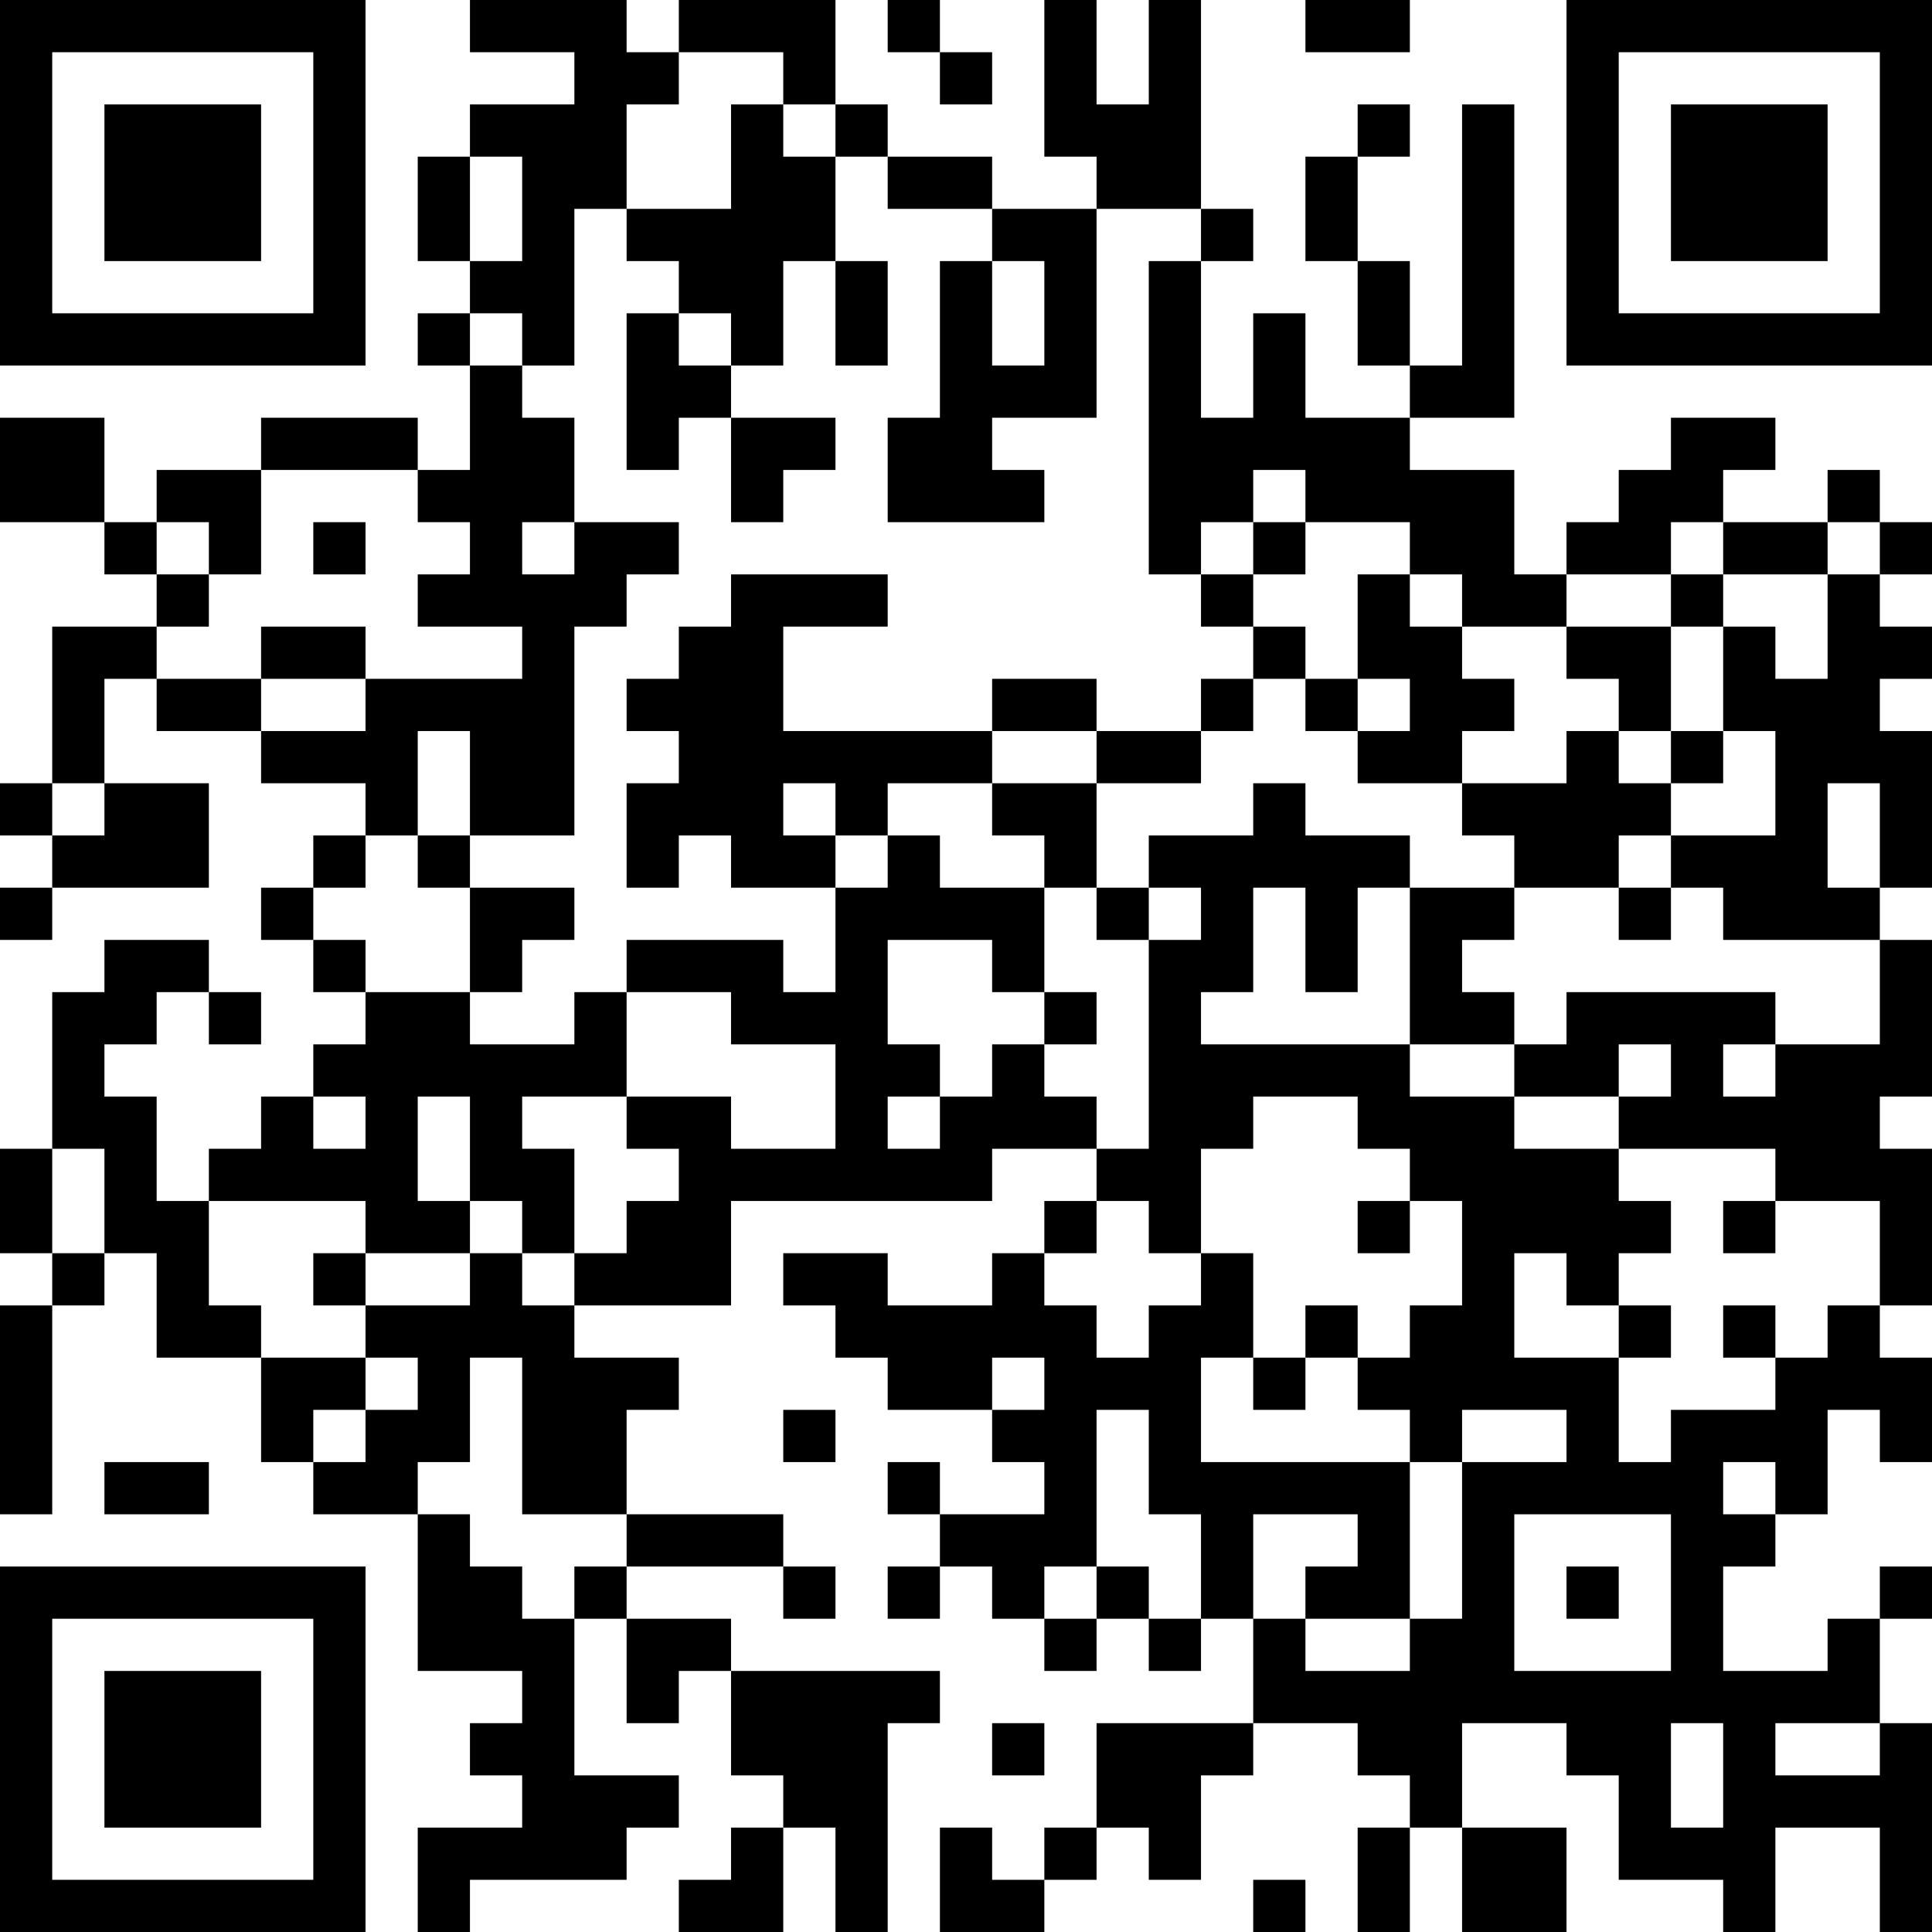 <?xml version="1.0" encoding="UTF-8"?>
<svg xmlns="http://www.w3.org/2000/svg" version="1.1" width="400" height="400" viewBox="0 0 400 400"><rect x="0" y="0" width="400" height="400" fill="#ffffff"/><g transform="scale(10.811)"><g transform="translate(0,0)"><path fill-rule="evenodd" d="M9 0L9 1L11 1L11 2L9 2L9 3L8 3L8 5L9 5L9 6L8 6L8 7L9 7L9 9L8 9L8 8L5 8L5 9L3 9L3 10L2 10L2 8L0 8L0 10L2 10L2 11L3 11L3 12L1 12L1 15L0 15L0 16L1 16L1 17L0 17L0 18L1 18L1 17L4 17L4 15L2 15L2 13L3 13L3 14L5 14L5 15L7 15L7 16L6 16L6 17L5 17L5 18L6 18L6 19L7 19L7 20L6 20L6 21L5 21L5 22L4 22L4 23L3 23L3 21L2 21L2 20L3 20L3 19L4 19L4 20L5 20L5 19L4 19L4 18L2 18L2 19L1 19L1 22L0 22L0 24L1 24L1 25L0 25L0 29L1 29L1 25L2 25L2 24L3 24L3 26L5 26L5 28L6 28L6 29L8 29L8 32L10 32L10 33L9 33L9 34L10 34L10 35L8 35L8 37L9 37L9 36L12 36L12 35L13 35L13 34L11 34L11 31L12 31L12 33L13 33L13 32L14 32L14 34L15 34L15 35L14 35L14 36L13 36L13 37L15 37L15 35L16 35L16 37L17 37L17 33L18 33L18 32L14 32L14 31L12 31L12 30L15 30L15 31L16 31L16 30L15 30L15 29L12 29L12 27L13 27L13 26L11 26L11 25L14 25L14 23L19 23L19 22L21 22L21 23L20 23L20 24L19 24L19 25L17 25L17 24L15 24L15 25L16 25L16 26L17 26L17 27L19 27L19 28L20 28L20 29L18 29L18 28L17 28L17 29L18 29L18 30L17 30L17 31L18 31L18 30L19 30L19 31L20 31L20 32L21 32L21 31L22 31L22 32L23 32L23 31L24 31L24 33L21 33L21 35L20 35L20 36L19 36L19 35L18 35L18 37L20 37L20 36L21 36L21 35L22 35L22 36L23 36L23 34L24 34L24 33L26 33L26 34L27 34L27 35L26 35L26 37L27 37L27 35L28 35L28 37L30 37L30 35L28 35L28 33L30 33L30 34L31 34L31 36L33 36L33 37L34 37L34 35L36 35L36 37L37 37L37 33L36 33L36 31L37 31L37 30L36 30L36 31L35 31L35 32L33 32L33 30L34 30L34 29L35 29L35 27L36 27L36 28L37 28L37 26L36 26L36 25L37 25L37 22L36 22L36 21L37 21L37 18L36 18L36 17L37 17L37 14L36 14L36 13L37 13L37 12L36 12L36 11L37 11L37 10L36 10L36 9L35 9L35 10L33 10L33 9L34 9L34 8L32 8L32 9L31 9L31 10L30 10L30 11L29 11L29 9L27 9L27 8L29 8L29 2L28 2L28 7L27 7L27 5L26 5L26 3L27 3L27 2L26 2L26 3L25 3L25 5L26 5L26 7L27 7L27 8L25 8L25 6L24 6L24 8L23 8L23 5L24 5L24 4L23 4L23 0L22 0L22 2L21 2L21 0L20 0L20 3L21 3L21 4L19 4L19 3L17 3L17 2L16 2L16 0L13 0L13 1L12 1L12 0ZM17 0L17 1L18 1L18 2L19 2L19 1L18 1L18 0ZM25 0L25 1L27 1L27 0ZM13 1L13 2L12 2L12 4L11 4L11 7L10 7L10 6L9 6L9 7L10 7L10 8L11 8L11 10L10 10L10 11L11 11L11 10L13 10L13 11L12 11L12 12L11 12L11 16L9 16L9 14L8 14L8 16L7 16L7 17L6 17L6 18L7 18L7 19L9 19L9 20L11 20L11 19L12 19L12 21L10 21L10 22L11 22L11 24L10 24L10 23L9 23L9 21L8 21L8 23L9 23L9 24L7 24L7 23L4 23L4 25L5 25L5 26L7 26L7 27L6 27L6 28L7 28L7 27L8 27L8 26L7 26L7 25L9 25L9 24L10 24L10 25L11 25L11 24L12 24L12 23L13 23L13 22L12 22L12 21L14 21L14 22L16 22L16 20L14 20L14 19L12 19L12 18L15 18L15 19L16 19L16 17L17 17L17 16L18 16L18 17L20 17L20 19L19 19L19 18L17 18L17 20L18 20L18 21L17 21L17 22L18 22L18 21L19 21L19 20L20 20L20 21L21 21L21 22L22 22L22 18L23 18L23 17L22 17L22 16L24 16L24 15L25 15L25 16L27 16L27 17L26 17L26 19L25 19L25 17L24 17L24 19L23 19L23 20L27 20L27 21L29 21L29 22L31 22L31 23L32 23L32 24L31 24L31 25L30 25L30 24L29 24L29 26L31 26L31 28L32 28L32 27L34 27L34 26L35 26L35 25L36 25L36 23L34 23L34 22L31 22L31 21L32 21L32 20L31 20L31 21L29 21L29 20L30 20L30 19L34 19L34 20L33 20L33 21L34 21L34 20L36 20L36 18L33 18L33 17L32 17L32 16L34 16L34 14L33 14L33 12L34 12L34 13L35 13L35 11L36 11L36 10L35 10L35 11L33 11L33 10L32 10L32 11L30 11L30 12L28 12L28 11L27 11L27 10L25 10L25 9L24 9L24 10L23 10L23 11L22 11L22 5L23 5L23 4L21 4L21 8L19 8L19 9L20 9L20 10L17 10L17 8L18 8L18 5L19 5L19 7L20 7L20 5L19 5L19 4L17 4L17 3L16 3L16 2L15 2L15 1ZM14 2L14 4L12 4L12 5L13 5L13 6L12 6L12 9L13 9L13 8L14 8L14 10L15 10L15 9L16 9L16 8L14 8L14 7L15 7L15 5L16 5L16 7L17 7L17 5L16 5L16 3L15 3L15 2ZM9 3L9 5L10 5L10 3ZM13 6L13 7L14 7L14 6ZM5 9L5 11L4 11L4 10L3 10L3 11L4 11L4 12L3 12L3 13L5 13L5 14L7 14L7 13L10 13L10 12L8 12L8 11L9 11L9 10L8 10L8 9ZM6 10L6 11L7 11L7 10ZM24 10L24 11L23 11L23 12L24 12L24 13L23 13L23 14L21 14L21 13L19 13L19 14L15 14L15 12L17 12L17 11L14 11L14 12L13 12L13 13L12 13L12 14L13 14L13 15L12 15L12 17L13 17L13 16L14 16L14 17L16 17L16 16L17 16L17 15L19 15L19 16L20 16L20 17L21 17L21 18L22 18L22 17L21 17L21 15L23 15L23 14L24 14L24 13L25 13L25 14L26 14L26 15L28 15L28 16L29 16L29 17L27 17L27 20L29 20L29 19L28 19L28 18L29 18L29 17L31 17L31 18L32 18L32 17L31 17L31 16L32 16L32 15L33 15L33 14L32 14L32 12L33 12L33 11L32 11L32 12L30 12L30 13L31 13L31 14L30 14L30 15L28 15L28 14L29 14L29 13L28 13L28 12L27 12L27 11L26 11L26 13L25 13L25 12L24 12L24 11L25 11L25 10ZM5 12L5 13L7 13L7 12ZM26 13L26 14L27 14L27 13ZM19 14L19 15L21 15L21 14ZM31 14L31 15L32 15L32 14ZM1 15L1 16L2 16L2 15ZM15 15L15 16L16 16L16 15ZM35 15L35 17L36 17L36 15ZM8 16L8 17L9 17L9 19L10 19L10 18L11 18L11 17L9 17L9 16ZM20 19L20 20L21 20L21 19ZM6 21L6 22L7 22L7 21ZM24 21L24 22L23 22L23 24L22 24L22 23L21 23L21 24L20 24L20 25L21 25L21 26L22 26L22 25L23 25L23 24L24 24L24 26L23 26L23 28L27 28L27 31L25 31L25 30L26 30L26 29L24 29L24 31L25 31L25 32L27 32L27 31L28 31L28 28L30 28L30 27L28 27L28 28L27 28L27 27L26 27L26 26L27 26L27 25L28 25L28 23L27 23L27 22L26 22L26 21ZM1 22L1 24L2 24L2 22ZM26 23L26 24L27 24L27 23ZM33 23L33 24L34 24L34 23ZM6 24L6 25L7 25L7 24ZM25 25L25 26L24 26L24 27L25 27L25 26L26 26L26 25ZM31 25L31 26L32 26L32 25ZM33 25L33 26L34 26L34 25ZM9 26L9 28L8 28L8 29L9 29L9 30L10 30L10 31L11 31L11 30L12 30L12 29L10 29L10 26ZM19 26L19 27L20 27L20 26ZM15 27L15 28L16 28L16 27ZM21 27L21 30L20 30L20 31L21 31L21 30L22 30L22 31L23 31L23 29L22 29L22 27ZM2 28L2 29L4 29L4 28ZM33 28L33 29L34 29L34 28ZM29 29L29 32L32 32L32 29ZM30 30L30 31L31 31L31 30ZM19 33L19 34L20 34L20 33ZM32 33L32 35L33 35L33 33ZM34 33L34 34L36 34L36 33ZM24 36L24 37L25 37L25 36ZM0 0L0 7L7 7L7 0ZM1 1L1 6L6 6L6 1ZM2 2L2 5L5 5L5 2ZM30 0L30 7L37 7L37 0ZM31 1L31 6L36 6L36 1ZM32 2L32 5L35 5L35 2ZM0 30L0 37L7 37L7 30ZM1 31L1 36L6 36L6 31ZM2 32L2 35L5 35L5 32Z" fill="#000000"/></g></g></svg>
